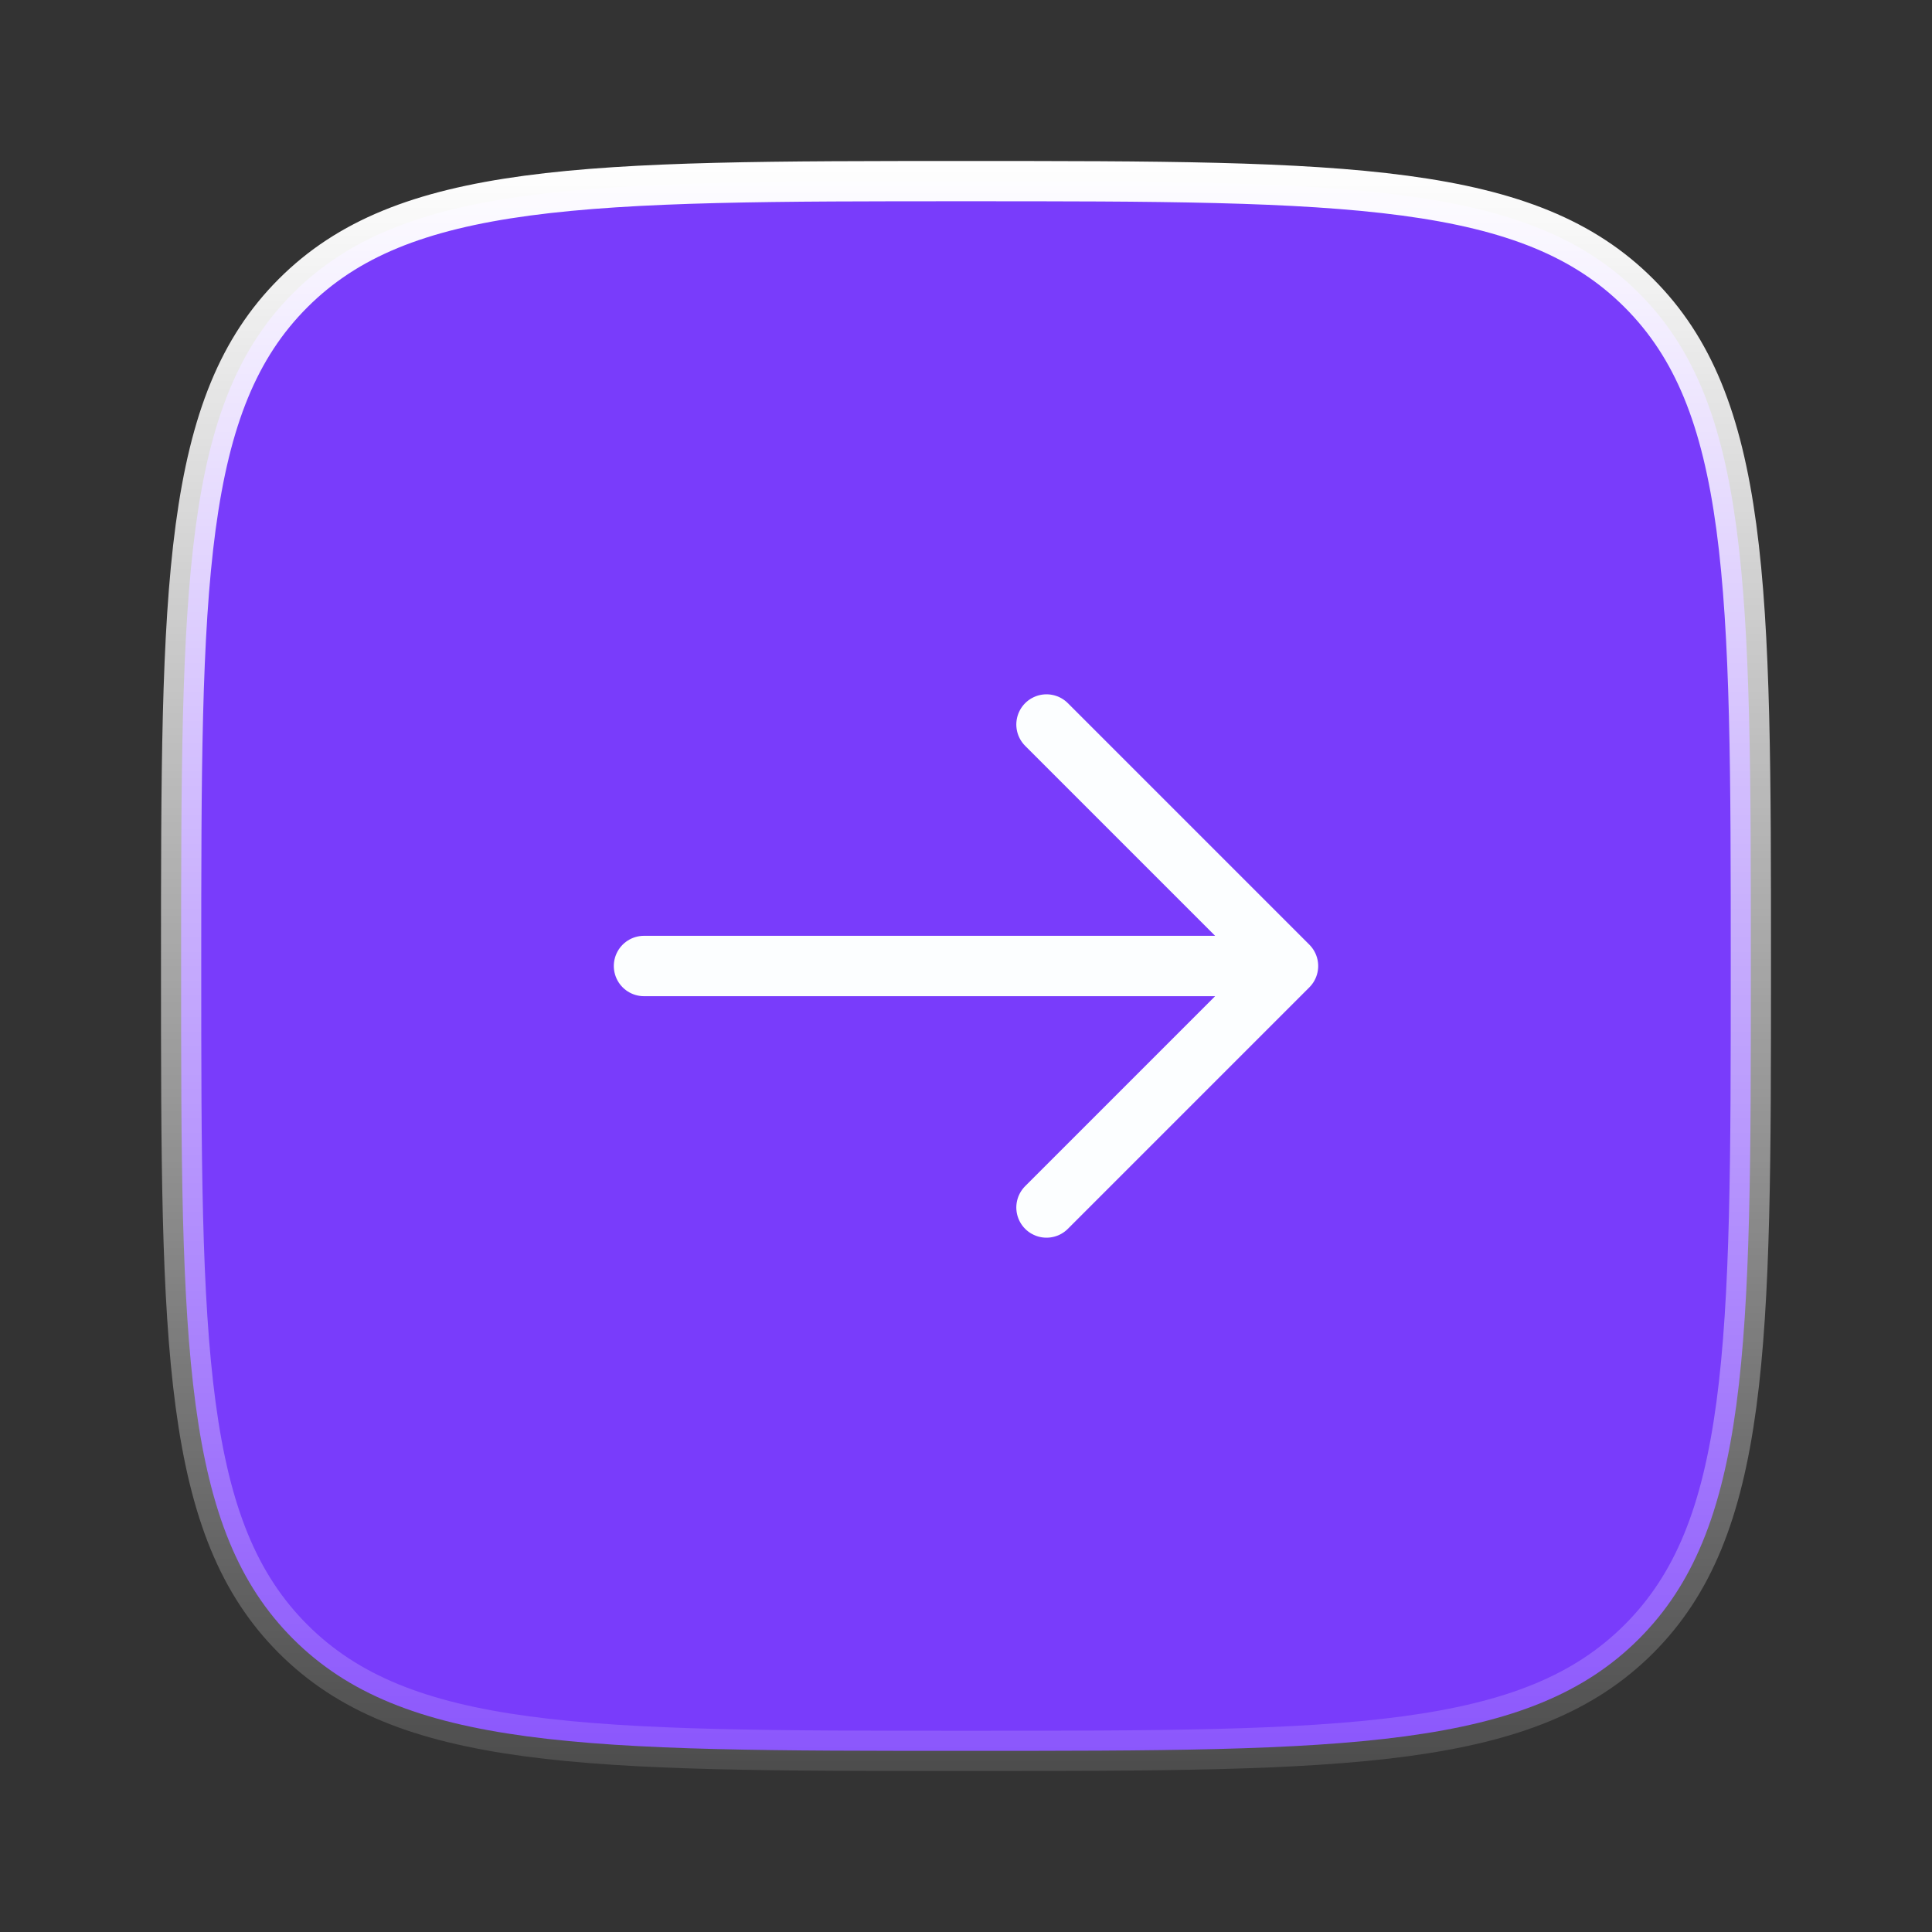 <svg width="48" height="48" viewBox="0 0 48 48" fill="none" xmlns="http://www.w3.org/2000/svg">
<rect x="0" y="0" width="48" height="48" fill="#333333" stroke="none"/>
<path d="M24 4.5C28.728 4.5 32.224 4.501 34.906 4.861C37.574 5.22 39.362 5.926 40.718 7.282C42.074 8.638 42.78 10.426 43.139 13.094C43.499 15.776 43.5 19.272 43.5 24C43.5 28.728 43.499 32.224 43.139 34.906C42.78 37.574 42.074 39.362 40.718 40.718C39.362 42.074 37.574 42.78 34.906 43.139C32.224 43.499 28.728 43.5 24 43.5C19.272 43.5 15.776 43.499 13.094 43.139C10.426 42.78 8.638 42.074 7.282 40.718C5.926 39.362 5.22 37.574 4.861 34.906C4.501 32.224 4.5 28.728 4.5 24C4.5 19.272 4.501 15.776 4.861 13.094C5.22 10.426 5.926 8.638 7.282 7.282C8.638 5.926 10.426 5.22 13.094 4.861C15.776 4.501 19.272 4.5 24 4.5Z" fill="#793CFB" stroke="url(#paint0_linear_17462_207)"/>
<path d="M16 24C25.373 24 22.627 24 32 24M32 24L26 18M32 24L26 30" stroke="#FCFEFF" stroke-width="1.5" stroke-linecap="round" stroke-linejoin="round"/>
<defs>
<linearGradient id="paint0_linear_17462_207" x1="24" y1="49.763" x2="24" y2="4" gradientUnits="userSpaceOnUse">
<stop stop-color="white" stop-opacity="0"/>
<stop offset="1" stop-color="white"/>
</linearGradient>
</defs>
</svg>
